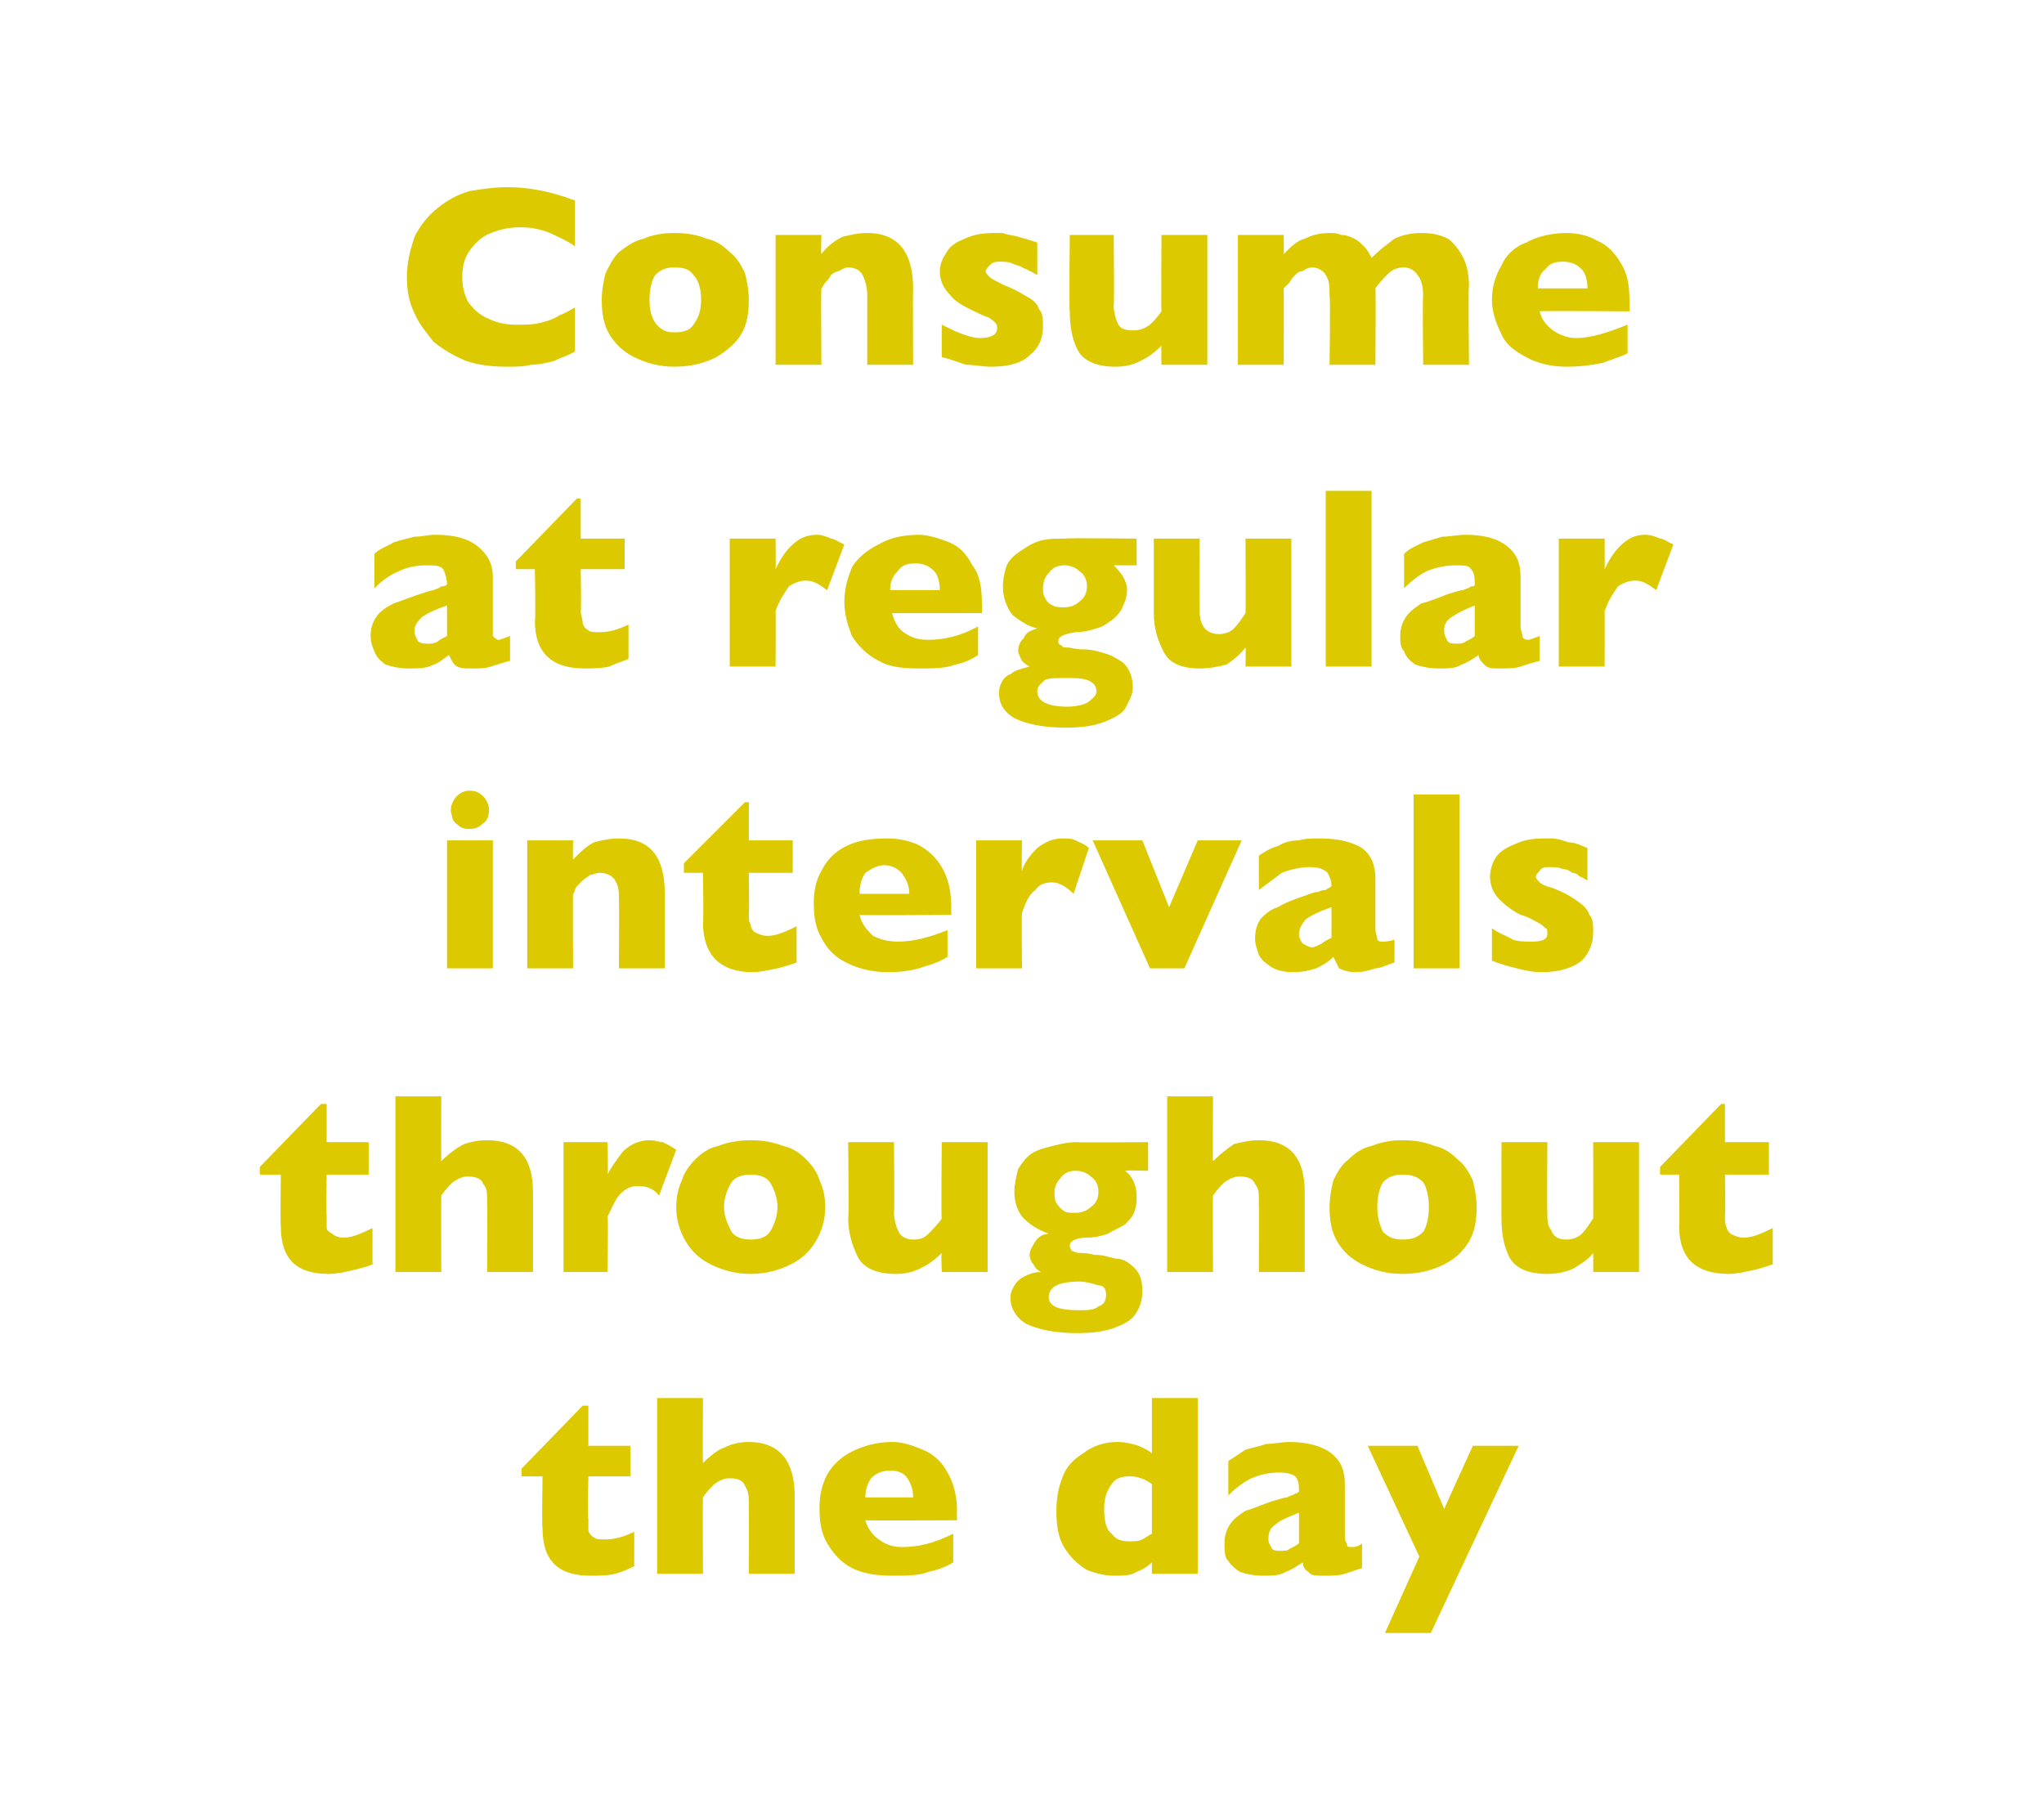 <?xml version="1.0" standalone="no"?><!DOCTYPE svg PUBLIC "-//W3C//DTD SVG 1.1//EN" "http://www.w3.org/Graphics/SVG/1.1/DTD/svg11.dtd"><svg xmlns="http://www.w3.org/2000/svg" version="1.1" width="107px" height="95.2px" viewBox="0 -1 107 95.2" style="top:-1px">  <desc>Consume at regular intervals throughout the day</desc>  <defs/>  <g id="Polygon170553">    <path d="M 33.2 81 C 33 81.1 32.6 81.3 32.2 81.4 C 31.8 81.5 31.3 81.5 30.9 81.5 C 29.2 81.5 28.4 80.7 28.4 79 C 28.36 79.01 28.4 76.3 28.4 76.3 L 27.3 76.3 L 27.3 75.9 L 30.5 72.6 L 30.8 72.6 L 30.8 74.7 L 33 74.7 L 33 76.3 L 30.8 76.3 C 30.8 76.3 30.75 78.48 30.8 78.5 C 30.8 78.7 30.8 78.9 30.8 79.1 C 30.8 79.2 30.9 79.4 31.1 79.5 C 31.2 79.6 31.4 79.6 31.7 79.6 C 32.1 79.6 32.6 79.5 33.2 79.2 C 33.2 79.2 33.2 81 33.2 81 Z M 41.6 81.4 L 39.2 81.4 C 39.2 81.4 39.21 77.91 39.2 77.9 C 39.2 77.9 39.2 77.9 39.2 77.8 C 39.2 77.8 39.2 77.8 39.2 77.7 C 39.2 77.4 39.2 77.1 39 76.8 C 38.9 76.5 38.6 76.4 38.2 76.4 C 37.9 76.4 37.7 76.5 37.4 76.7 C 37.2 76.9 37 77.1 36.8 77.4 C 36.78 77.45 36.8 81.4 36.8 81.4 L 34.4 81.4 L 34.4 72.2 L 36.8 72.2 C 36.8 72.2 36.78 75.63 36.8 75.6 C 37.2 75.2 37.6 74.9 37.9 74.8 C 38.3 74.6 38.7 74.5 39.2 74.5 C 40.8 74.5 41.6 75.5 41.6 77.3 C 41.6 77.27 41.6 81.4 41.6 81.4 Z M 50.1 78.6 C 50.1 78.6 45.33 78.62 45.3 78.6 C 45.4 79 45.7 79.4 46 79.6 C 46.4 79.9 46.8 80 47.2 80 C 48.1 80 48.9 79.8 49.9 79.3 C 49.9 79.3 49.9 80.8 49.9 80.8 C 49.6 81 49.1 81.2 48.6 81.3 C 48.1 81.5 47.5 81.5 46.7 81.5 C 45.9 81.5 45.2 81.4 44.6 81.1 C 44 80.8 43.6 80.3 43.3 79.8 C 43 79.3 42.9 78.7 42.9 78 C 42.9 77.3 43 76.8 43.3 76.2 C 43.6 75.7 44 75.3 44.6 75 C 45.2 74.7 45.9 74.5 46.7 74.5 C 47.3 74.5 47.8 74.7 48.3 74.9 C 48.8 75.1 49.3 75.5 49.6 76.1 C 49.9 76.6 50.1 77.3 50.1 78.1 C 50.08 78.14 50.1 78.6 50.1 78.6 Z M 47.8 77.4 C 47.8 77 47.7 76.7 47.5 76.4 C 47.3 76.1 47 76 46.6 76 C 46.2 76 45.9 76.1 45.6 76.4 C 45.4 76.7 45.3 77 45.3 77.4 C 45.3 77.4 47.8 77.4 47.8 77.4 Z M 62.7 81.4 L 60.3 81.4 C 60.3 81.4 60.3 80.8 60.3 80.8 C 60.1 81 59.8 81.2 59.5 81.3 C 59.2 81.5 58.8 81.5 58.3 81.5 C 57.9 81.5 57.4 81.4 56.9 81.2 C 56.4 80.9 56 80.5 55.7 80 C 55.4 79.5 55.3 78.9 55.3 78.1 C 55.3 77.5 55.4 76.9 55.6 76.4 C 55.8 75.8 56.2 75.4 56.7 75.1 C 57.2 74.7 57.8 74.5 58.5 74.5 C 58.9 74.5 59.3 74.6 59.6 74.7 C 59.8 74.8 60.1 74.9 60.3 75.1 C 60.3 75.06 60.3 72.2 60.3 72.2 L 62.7 72.2 L 62.7 81.4 Z M 60.3 79.3 C 60.3 79.3 60.3 76.7 60.3 76.7 C 60 76.5 59.8 76.4 59.7 76.4 C 59.5 76.3 59.3 76.3 59.1 76.3 C 58.7 76.3 58.4 76.4 58.2 76.7 C 57.9 77.1 57.8 77.5 57.8 78 C 57.8 78.6 57.9 79.1 58.2 79.3 C 58.4 79.6 58.7 79.7 59.1 79.7 C 59.4 79.7 59.6 79.7 59.8 79.6 C 60 79.5 60.1 79.4 60.3 79.3 Z M 71.3 81.1 C 71 81.2 70.7 81.3 70.4 81.4 C 70.1 81.5 69.7 81.5 69.3 81.5 C 68.9 81.5 68.6 81.5 68.5 81.3 C 68.3 81.2 68.2 81 68.2 80.8 C 67.9 81 67.6 81.2 67.3 81.3 C 67 81.5 66.6 81.5 66.1 81.5 C 65.6 81.5 65.2 81.4 64.9 81.3 C 64.6 81.1 64.4 80.9 64.2 80.6 C 64.1 80.4 64.1 80.1 64.1 79.8 C 64.1 79.4 64.2 79.1 64.4 78.8 C 64.6 78.5 64.9 78.3 65.2 78.1 C 65.6 78 66 77.8 66.6 77.6 C 67 77.5 67.2 77.4 67.4 77.4 C 67.5 77.3 67.7 77.3 67.8 77.2 C 67.8 77.2 67.9 77.2 68 77.1 C 68 76.8 68 76.5 67.8 76.3 C 67.7 76.2 67.4 76.1 67 76.1 C 66.4 76.1 66 76.2 65.5 76.4 C 65.1 76.6 64.7 76.9 64.3 77.3 C 64.3 77.3 64.3 75.5 64.3 75.5 C 64.6 75.3 64.9 75.1 65.2 74.9 C 65.6 74.8 66 74.7 66.3 74.6 C 66.7 74.6 67.1 74.5 67.5 74.5 C 68.4 74.5 69.2 74.7 69.7 75.1 C 70.2 75.5 70.4 76 70.4 76.7 C 70.4 76.7 70.4 79.3 70.4 79.3 C 70.4 79.5 70.4 79.7 70.5 79.8 C 70.5 80 70.6 80 70.7 80 C 70.9 80 71.1 80 71.3 79.8 C 71.3 79.8 71.3 81.1 71.3 81.1 Z M 68 79.8 C 68 79.8 68 78.2 68 78.2 C 67.5 78.4 67 78.6 66.8 78.8 C 66.5 79 66.4 79.2 66.4 79.6 C 66.4 79.8 66.5 79.9 66.6 80.1 C 66.7 80.2 66.9 80.2 67 80.2 C 67.2 80.2 67.4 80.2 67.5 80.1 C 67.7 80 67.9 79.9 68 79.8 Z M 79.5 74.7 L 74.9 84.5 L 72.5 84.5 L 74.3 80.5 L 71.6 74.7 L 74.2 74.7 L 75.6 78 L 77.1 74.7 L 79.5 74.7 Z " stroke="none" fill="#ddc900"/>  </g>  <g id="Polygon170552">    <path d="M 19.5 65.2 C 19.3 65.3 18.9 65.4 18.5 65.5 C 18.1 65.6 17.6 65.7 17.2 65.7 C 15.5 65.7 14.7 64.9 14.7 63.2 C 14.67 63.18 14.7 60.5 14.7 60.5 L 13.6 60.5 L 13.6 60.1 L 16.8 56.8 L 17.1 56.8 L 17.1 58.8 L 19.3 58.8 L 19.3 60.5 L 17.1 60.5 C 17.1 60.5 17.06 62.65 17.1 62.6 C 17.1 62.9 17.1 63.1 17.1 63.3 C 17.1 63.4 17.2 63.5 17.4 63.6 C 17.5 63.7 17.7 63.8 18 63.8 C 18.4 63.8 18.9 63.6 19.5 63.3 C 19.5 63.3 19.5 65.2 19.5 65.2 Z M 27.9 65.6 L 25.5 65.6 C 25.5 65.6 25.52 62.08 25.5 62.1 C 25.5 62.1 25.5 62 25.5 62 C 25.5 62 25.5 61.9 25.5 61.8 C 25.5 61.5 25.5 61.2 25.3 61 C 25.2 60.7 24.9 60.6 24.5 60.6 C 24.2 60.6 24 60.7 23.7 60.9 C 23.5 61.1 23.3 61.3 23.1 61.6 C 23.09 61.61 23.1 65.6 23.1 65.6 L 20.7 65.6 L 20.7 56.4 L 23.1 56.4 C 23.1 56.4 23.09 59.8 23.1 59.8 C 23.5 59.4 23.9 59.1 24.3 58.9 C 24.6 58.8 25 58.7 25.5 58.7 C 27.1 58.7 27.9 59.6 27.9 61.4 C 27.91 61.43 27.9 65.6 27.9 65.6 Z M 35.4 59.2 C 35.4 59.2 34.5 61.6 34.5 61.6 C 34.2 61.2 33.8 61.1 33.4 61.1 C 33.1 61.1 32.8 61.2 32.6 61.4 C 32.3 61.6 32.1 62.1 31.8 62.7 C 31.85 62.67 31.8 65.6 31.8 65.6 L 29.5 65.6 L 29.5 58.8 L 31.8 58.8 C 31.8 58.8 31.85 60.46 31.8 60.5 C 32 60.1 32.3 59.7 32.6 59.3 C 33 58.9 33.5 58.7 34 58.7 C 34.3 58.7 34.5 58.8 34.7 58.8 C 34.9 58.9 35.1 59 35.4 59.2 Z M 43.2 62.2 C 43.2 62.9 43 63.5 42.7 64 C 42.4 64.5 42 64.9 41.4 65.2 C 40.8 65.5 40.1 65.7 39.3 65.7 C 38.5 65.7 37.8 65.5 37.2 65.2 C 36.6 64.9 36.2 64.5 35.9 64 C 35.6 63.5 35.4 62.9 35.4 62.2 C 35.4 61.7 35.5 61.2 35.7 60.8 C 35.8 60.4 36.1 60 36.4 59.7 C 36.7 59.4 37.1 59.1 37.6 59 C 38.1 58.8 38.7 58.7 39.3 58.7 C 39.9 58.7 40.5 58.8 41 59 C 41.5 59.1 41.9 59.4 42.2 59.7 C 42.5 60 42.8 60.4 42.9 60.8 C 43.1 61.2 43.2 61.7 43.2 62.2 Z M 40.7 62.2 C 40.7 61.7 40.5 61.2 40.3 60.9 C 40.1 60.6 39.7 60.5 39.3 60.5 C 38.9 60.5 38.5 60.6 38.3 60.9 C 38.1 61.2 37.9 61.7 37.9 62.2 C 37.9 62.7 38.1 63.1 38.3 63.5 C 38.5 63.8 38.9 63.9 39.3 63.9 C 39.7 63.9 40.1 63.8 40.3 63.5 C 40.5 63.2 40.7 62.7 40.7 62.2 Z M 51.7 65.6 L 49.3 65.6 C 49.3 65.6 49.26 64.62 49.3 64.6 C 48.9 65 48.6 65.2 48.2 65.4 C 47.8 65.6 47.4 65.7 46.9 65.7 C 45.9 65.7 45.2 65.4 44.9 64.8 C 44.6 64.2 44.4 63.5 44.4 62.8 C 44.45 62.79 44.4 58.8 44.4 58.8 L 46.8 58.8 C 46.8 58.8 46.83 62.48 46.8 62.5 C 46.8 62.8 46.9 63.2 47 63.4 C 47.1 63.7 47.4 63.9 47.8 63.9 C 48.2 63.9 48.4 63.8 48.6 63.6 C 48.8 63.4 49.1 63.1 49.3 62.8 C 49.26 62.79 49.3 58.8 49.3 58.8 L 51.7 58.8 L 51.7 65.6 Z M 60.1 60.3 C 60.1 60.3 58.92 60.27 58.9 60.3 C 59.3 60.6 59.5 61.1 59.5 61.6 C 59.5 61.9 59.5 62.1 59.4 62.4 C 59.3 62.7 59.1 62.9 58.9 63.1 C 58.6 63.3 58.3 63.4 58 63.6 C 57.7 63.7 57.3 63.8 56.9 63.8 C 56.3 63.8 56 64 56 64.2 C 56 64.4 56.1 64.4 56.1 64.5 C 56.2 64.5 56.3 64.6 56.5 64.6 C 56.6 64.6 56.9 64.6 57.3 64.7 C 57.7 64.7 58 64.8 58.4 64.9 C 58.8 64.9 59.1 65.1 59.4 65.4 C 59.7 65.7 59.8 66.1 59.8 66.6 C 59.8 67 59.7 67.4 59.5 67.7 C 59.3 68.1 58.9 68.3 58.4 68.5 C 57.9 68.7 57.2 68.8 56.4 68.8 C 55.2 68.8 54.3 68.6 53.7 68.3 C 53.2 68 52.9 67.5 52.9 67 C 52.9 66.8 52.9 66.7 53 66.5 C 53.1 66.3 53.2 66.1 53.5 65.9 C 53.7 65.8 54 65.6 54.5 65.6 C 54.3 65.5 54.2 65.4 54.1 65.2 C 54 65.1 53.9 64.9 53.9 64.7 C 53.9 64.5 54 64.3 54.2 64 C 54.3 63.8 54.6 63.6 54.9 63.6 C 54.4 63.4 54 63.2 53.6 62.8 C 53.3 62.5 53.1 62 53.1 61.4 C 53.1 61 53.2 60.6 53.3 60.2 C 53.5 59.9 53.7 59.6 54 59.4 C 54.3 59.2 54.7 59.1 55.1 59 C 55.5 58.9 55.9 58.8 56.4 58.8 C 56.4 58.83 60.1 58.8 60.1 58.8 L 60.1 60.3 Z M 57.5 61.4 C 57.5 61.1 57.4 60.8 57.1 60.6 C 56.9 60.4 56.6 60.3 56.3 60.3 C 56 60.3 55.7 60.4 55.5 60.7 C 55.3 60.9 55.2 61.2 55.2 61.4 C 55.2 61.6 55.2 61.8 55.3 62 C 55.4 62.1 55.5 62.3 55.7 62.4 C 55.8 62.5 56 62.5 56.3 62.5 C 56.6 62.5 56.9 62.4 57.1 62.2 C 57.4 62 57.5 61.7 57.5 61.4 Z M 57.9 66.8 C 57.9 66.5 57.8 66.3 57.5 66.3 C 57.2 66.2 56.8 66.1 56.5 66.1 C 55.9 66.1 55.5 66.2 55.3 66.3 C 55.1 66.4 54.9 66.6 54.9 66.9 C 54.9 67.4 55.4 67.6 56.5 67.6 C 56.9 67.6 57.3 67.6 57.5 67.4 C 57.8 67.3 57.9 67.1 57.9 66.8 Z M 68.3 65.6 L 65.9 65.6 C 65.9 65.6 65.91 62.08 65.9 62.1 C 65.9 62.1 65.9 62 65.9 62 C 65.9 62 65.9 61.9 65.9 61.8 C 65.9 61.5 65.9 61.2 65.7 61 C 65.6 60.7 65.3 60.6 64.9 60.6 C 64.6 60.6 64.4 60.7 64.1 60.9 C 63.9 61.1 63.7 61.3 63.5 61.6 C 63.48 61.61 63.5 65.6 63.5 65.6 L 61.1 65.6 L 61.1 56.4 L 63.5 56.4 C 63.5 56.4 63.48 59.8 63.5 59.8 C 63.9 59.4 64.3 59.1 64.6 58.9 C 65 58.8 65.4 58.7 65.9 58.7 C 67.5 58.7 68.3 59.6 68.3 61.4 C 68.3 61.43 68.3 65.6 68.3 65.6 Z M 77.3 62.2 C 77.3 62.9 77.2 63.5 76.9 64 C 76.6 64.5 76.2 64.9 75.6 65.2 C 75 65.5 74.3 65.7 73.4 65.7 C 72.6 65.7 71.9 65.5 71.3 65.2 C 70.7 64.9 70.3 64.5 70 64 C 69.7 63.5 69.6 62.9 69.6 62.2 C 69.6 61.7 69.7 61.2 69.8 60.8 C 70 60.4 70.2 60 70.6 59.7 C 70.9 59.4 71.3 59.1 71.8 59 C 72.3 58.8 72.8 58.7 73.4 58.7 C 74.1 58.7 74.6 58.8 75.1 59 C 75.6 59.1 76 59.4 76.3 59.7 C 76.7 60 76.9 60.4 77.1 60.8 C 77.2 61.2 77.3 61.7 77.3 62.2 Z M 74.8 62.2 C 74.8 61.7 74.7 61.2 74.5 60.9 C 74.2 60.6 73.9 60.5 73.4 60.5 C 73 60.5 72.7 60.6 72.4 60.9 C 72.2 61.2 72.1 61.7 72.1 62.2 C 72.1 62.7 72.2 63.1 72.4 63.5 C 72.7 63.8 73 63.9 73.4 63.9 C 73.9 63.9 74.2 63.8 74.5 63.5 C 74.7 63.2 74.8 62.7 74.8 62.2 Z M 85.8 65.6 L 83.4 65.6 C 83.4 65.6 83.41 64.62 83.4 64.6 C 83.1 65 82.7 65.2 82.4 65.4 C 82 65.6 81.5 65.7 81 65.7 C 80 65.7 79.3 65.4 79 64.8 C 78.7 64.2 78.6 63.5 78.6 62.8 C 78.59 62.79 78.6 58.8 78.6 58.8 L 81 58.8 C 81 58.8 80.98 62.48 81 62.5 C 81 62.8 81 63.2 81.2 63.4 C 81.3 63.7 81.5 63.9 82 63.9 C 82.3 63.9 82.6 63.8 82.8 63.6 C 83 63.4 83.2 63.1 83.4 62.8 C 83.41 62.79 83.4 58.8 83.4 58.8 L 85.8 58.8 L 85.8 65.6 Z M 92.8 65.2 C 92.5 65.3 92.2 65.4 91.8 65.5 C 91.3 65.6 90.9 65.7 90.5 65.7 C 88.8 65.7 87.9 64.9 87.9 63.2 C 87.93 63.18 87.9 60.5 87.9 60.5 L 86.9 60.5 L 86.9 60.1 L 90.1 56.8 L 90.3 56.8 L 90.3 58.8 L 92.6 58.8 L 92.6 60.5 L 90.3 60.5 C 90.3 60.5 90.33 62.65 90.3 62.6 C 90.3 62.9 90.3 63.1 90.4 63.3 C 90.4 63.4 90.5 63.5 90.6 63.6 C 90.8 63.7 91 63.8 91.3 63.8 C 91.7 63.8 92.2 63.6 92.8 63.3 C 92.8 63.3 92.8 65.2 92.8 65.2 Z " stroke="none" fill="#ddc900"/>  </g>  <g id="Polygon170551">    <path d="M 25.6 41.4 C 25.6 41.7 25.5 42 25.3 42.1 C 25.1 42.3 24.9 42.4 24.6 42.4 C 24.4 42.4 24.3 42.4 24.1 42.3 C 24 42.2 23.8 42.1 23.7 41.9 C 23.7 41.8 23.6 41.6 23.6 41.4 C 23.6 41.2 23.7 40.9 23.9 40.7 C 24.1 40.5 24.3 40.4 24.6 40.4 C 24.9 40.4 25.1 40.5 25.3 40.7 C 25.5 40.9 25.6 41.2 25.6 41.4 Z M 25.8 49.7 L 23.4 49.7 L 23.4 43 L 25.8 43 L 25.8 49.7 Z M 34.8 49.7 L 32.4 49.7 C 32.4 49.7 32.42 46.1 32.4 46.1 C 32.4 45.7 32.4 45.4 32.2 45.1 C 32.1 44.9 31.8 44.7 31.4 44.7 C 31.2 44.7 31.1 44.8 30.9 44.8 C 30.8 44.9 30.6 45 30.5 45.1 C 30.4 45.2 30.3 45.3 30.2 45.4 C 30.1 45.5 30.1 45.7 30 45.8 C 29.98 45.78 30 49.7 30 49.7 L 27.6 49.7 L 27.6 43 L 30 43 C 30 43 29.98 43.96 30 44 C 30.4 43.6 30.7 43.3 31.1 43.1 C 31.5 43 31.9 42.9 32.4 42.9 C 34 42.9 34.8 43.8 34.8 45.8 C 34.8 45.78 34.8 49.7 34.8 49.7 Z M 41.7 49.4 C 41.4 49.5 41.1 49.6 40.7 49.7 C 40.2 49.8 39.8 49.9 39.4 49.9 C 37.7 49.9 36.8 49 36.8 47.3 C 36.84 47.34 36.8 44.7 36.8 44.7 L 35.8 44.7 L 35.8 44.2 L 39 41 L 39.2 41 L 39.2 43 L 41.5 43 L 41.5 44.7 L 39.2 44.7 C 39.2 44.7 39.23 46.81 39.2 46.8 C 39.2 47.1 39.2 47.3 39.3 47.4 C 39.3 47.6 39.4 47.7 39.5 47.8 C 39.7 47.9 39.9 48 40.2 48 C 40.6 48 41.1 47.8 41.7 47.5 C 41.7 47.5 41.7 49.4 41.7 49.4 Z M 49.8 46.9 C 49.8 46.9 45.04 46.94 45 46.9 C 45.1 47.4 45.4 47.7 45.7 48 C 46.1 48.2 46.5 48.3 47 48.3 C 47.8 48.3 48.6 48.1 49.6 47.7 C 49.6 47.7 49.6 49.1 49.6 49.1 C 49.3 49.3 48.8 49.5 48.4 49.6 C 47.9 49.8 47.2 49.9 46.5 49.9 C 45.6 49.9 44.9 49.7 44.3 49.4 C 43.7 49.1 43.3 48.7 43 48.1 C 42.7 47.6 42.6 47 42.6 46.3 C 42.6 45.7 42.7 45.1 43 44.6 C 43.3 44 43.7 43.6 44.3 43.3 C 44.9 43 45.6 42.9 46.5 42.9 C 47 42.9 47.5 43 48 43.2 C 48.6 43.5 49 43.9 49.3 44.4 C 49.6 44.9 49.8 45.6 49.8 46.5 C 49.79 46.47 49.8 46.9 49.8 46.9 Z M 47.6 45.8 C 47.6 45.3 47.4 45 47.2 44.7 C 47 44.5 46.7 44.3 46.3 44.3 C 45.9 44.3 45.6 44.5 45.3 44.7 C 45.1 45 45 45.3 45 45.8 C 45 45.8 47.6 45.8 47.6 45.8 Z M 57 43.4 C 57 43.4 56.2 45.8 56.2 45.8 C 55.8 45.4 55.4 45.2 55.1 45.2 C 54.7 45.2 54.4 45.3 54.2 45.6 C 53.9 45.8 53.7 46.2 53.5 46.8 C 53.47 46.84 53.5 49.7 53.5 49.7 L 51.1 49.7 L 51.1 43 L 53.5 43 C 53.5 43 53.47 44.62 53.5 44.6 C 53.6 44.2 53.9 43.8 54.3 43.4 C 54.7 43.1 55.1 42.9 55.6 42.9 C 55.9 42.9 56.1 42.9 56.3 43 C 56.5 43.1 56.8 43.2 57 43.4 Z M 65 43 L 62 49.7 L 60.2 49.7 L 57.2 43 L 59.8 43 L 61.2 46.5 L 62.7 43 L 65 43 Z M 73 49.4 C 72.6 49.5 72.3 49.7 72 49.7 C 71.7 49.8 71.4 49.9 70.9 49.9 C 70.6 49.9 70.3 49.8 70.1 49.7 C 70 49.5 69.9 49.3 69.8 49.1 C 69.5 49.4 69.3 49.5 68.9 49.7 C 68.6 49.8 68.2 49.9 67.7 49.9 C 67.2 49.9 66.8 49.8 66.5 49.6 C 66.2 49.4 66 49.2 65.9 49 C 65.8 48.7 65.7 48.4 65.7 48.2 C 65.7 47.7 65.8 47.4 66 47.1 C 66.2 46.9 66.5 46.6 66.9 46.5 C 67.2 46.3 67.7 46.1 68.3 45.9 C 68.6 45.8 68.8 45.7 69 45.7 C 69.2 45.6 69.3 45.6 69.4 45.6 C 69.5 45.5 69.6 45.5 69.7 45.4 C 69.7 45.1 69.6 44.9 69.5 44.7 C 69.3 44.5 69 44.4 68.6 44.4 C 68.1 44.4 67.6 44.5 67.1 44.7 C 66.7 45 66.3 45.3 65.9 45.6 C 65.9 45.6 65.9 43.8 65.9 43.8 C 66.2 43.6 66.5 43.4 66.9 43.3 C 67.2 43.1 67.6 43 68 43 C 68.3 42.9 68.7 42.9 69.1 42.9 C 70.1 42.9 70.8 43.1 71.3 43.4 C 71.8 43.8 72 44.3 72 45 C 72 45 72 47.6 72 47.6 C 72 47.9 72.1 48 72.1 48.2 C 72.2 48.3 72.2 48.3 72.4 48.3 C 72.5 48.3 72.7 48.3 73 48.2 C 73 48.2 73 49.4 73 49.4 Z M 69.7 48.1 C 69.7 48.1 69.7 46.5 69.7 46.5 C 69.1 46.7 68.7 46.9 68.4 47.1 C 68.2 47.3 68 47.6 68 47.9 C 68 48.1 68.1 48.3 68.2 48.4 C 68.4 48.5 68.5 48.6 68.7 48.6 C 68.8 48.6 69 48.5 69.2 48.4 C 69.3 48.3 69.5 48.2 69.7 48.1 Z M 76.4 49.7 L 74 49.7 L 74 40.6 L 76.4 40.6 L 76.4 49.7 Z M 83.4 47.8 C 83.4 48.4 83.2 48.9 82.8 49.3 C 82.3 49.7 81.6 49.9 80.7 49.9 C 80.2 49.9 79.8 49.8 79.4 49.7 C 79 49.6 78.6 49.5 78.1 49.3 C 78.1 49.3 78.1 47.6 78.1 47.6 C 78.5 47.9 78.9 48 79.2 48.2 C 79.5 48.3 79.8 48.3 80.2 48.3 C 80.7 48.3 81 48.2 81 47.9 C 81 47.7 81 47.6 80.9 47.6 C 80.8 47.5 80.7 47.4 80.5 47.3 C 80.3 47.2 80 47 79.6 46.9 C 79.2 46.7 78.8 46.4 78.5 46.1 C 78.2 45.8 78 45.4 78 44.9 C 78 44.6 78.1 44.2 78.3 43.9 C 78.5 43.6 78.8 43.4 79.3 43.2 C 79.7 43 80.2 42.9 80.8 42.9 C 80.9 42.9 81.1 42.9 81.3 42.9 C 81.5 42.9 81.8 43 82.1 43.1 C 82.5 43.1 82.8 43.3 83.1 43.4 C 83.1 43.4 83.1 45.1 83.1 45.1 C 82.9 45 82.8 44.9 82.7 44.9 C 82.6 44.8 82.5 44.7 82.3 44.7 C 82.2 44.6 82 44.5 81.8 44.5 C 81.6 44.4 81.4 44.4 81.1 44.4 C 80.9 44.4 80.7 44.4 80.6 44.6 C 80.5 44.7 80.4 44.8 80.4 44.9 C 80.4 45 80.5 45.1 80.6 45.2 C 80.7 45.3 80.9 45.4 81.3 45.5 C 81.8 45.7 82.2 45.9 82.6 46.2 C 82.9 46.4 83.1 46.6 83.2 46.9 C 83.4 47.1 83.4 47.4 83.4 47.8 Z " stroke="none" fill="#ddc900"/>  </g>  <g id="Polygon170550">    <path d="M 26.7 33.6 C 26.3 33.7 26 33.8 25.7 33.9 C 25.4 34 25.1 34 24.7 34 C 24.3 34 24 34 23.8 33.8 C 23.7 33.7 23.6 33.5 23.5 33.3 C 23.2 33.5 23 33.7 22.7 33.8 C 22.3 34 21.9 34 21.4 34 C 20.9 34 20.5 33.9 20.2 33.8 C 19.9 33.6 19.7 33.4 19.6 33.1 C 19.5 32.9 19.4 32.6 19.4 32.3 C 19.4 31.9 19.5 31.6 19.7 31.3 C 19.9 31 20.2 30.8 20.6 30.6 C 20.9 30.5 21.4 30.3 22 30.1 C 22.3 30 22.6 29.9 22.7 29.9 C 22.9 29.8 23 29.8 23.1 29.7 C 23.2 29.7 23.3 29.7 23.4 29.6 C 23.4 29.3 23.3 29 23.2 28.8 C 23 28.6 22.8 28.6 22.3 28.6 C 21.8 28.6 21.3 28.7 20.9 28.9 C 20.4 29.1 20 29.4 19.6 29.8 C 19.6 29.8 19.6 28 19.6 28 C 19.9 27.7 20.3 27.6 20.6 27.4 C 20.9 27.3 21.3 27.2 21.7 27.1 C 22.1 27.1 22.4 27 22.8 27 C 23.8 27 24.5 27.2 25 27.6 C 25.5 28 25.8 28.5 25.8 29.2 C 25.8 29.2 25.8 31.8 25.8 31.8 C 25.8 32 25.8 32.2 25.8 32.3 C 25.9 32.4 26 32.5 26.1 32.5 C 26.2 32.5 26.4 32.4 26.7 32.3 C 26.7 32.3 26.7 33.6 26.7 33.6 Z M 23.4 32.3 C 23.4 32.3 23.4 30.7 23.4 30.7 C 22.8 30.9 22.4 31.1 22.1 31.3 C 21.9 31.5 21.7 31.7 21.7 32 C 21.7 32.3 21.8 32.4 21.9 32.6 C 22.1 32.7 22.2 32.7 22.4 32.7 C 22.6 32.7 22.7 32.7 22.9 32.6 C 23 32.5 23.2 32.4 23.4 32.3 Z M 32.9 33.5 C 32.7 33.6 32.3 33.7 31.9 33.9 C 31.4 34 31 34 30.6 34 C 28.9 34 28 33.2 28 31.5 C 28.05 31.51 28 28.8 28 28.8 L 27 28.8 L 27 28.4 L 30.2 25.1 L 30.4 25.1 L 30.4 27.2 L 32.7 27.2 L 32.7 28.8 L 30.4 28.8 C 30.4 28.8 30.44 30.98 30.4 31 C 30.4 31.2 30.5 31.4 30.5 31.6 C 30.5 31.7 30.6 31.9 30.8 32 C 30.9 32.1 31.1 32.1 31.4 32.1 C 31.8 32.1 32.3 32 32.9 31.7 C 32.9 31.7 32.9 33.5 32.9 33.5 Z M 44.2 27.5 C 44.2 27.5 43.3 29.9 43.3 29.9 C 42.9 29.6 42.6 29.4 42.2 29.4 C 41.9 29.4 41.6 29.5 41.3 29.7 C 41.1 30 40.8 30.4 40.6 31 C 40.62 31 40.6 33.9 40.6 33.9 L 38.2 33.9 L 38.2 27.2 L 40.6 27.2 C 40.6 27.2 40.62 28.79 40.6 28.8 C 40.8 28.4 41 28 41.4 27.6 C 41.8 27.2 42.2 27 42.8 27 C 43 27 43.3 27.1 43.5 27.2 C 43.7 27.2 43.9 27.4 44.2 27.5 Z M 51.4 31.1 C 51.4 31.1 46.66 31.11 46.7 31.1 C 46.8 31.5 47 31.9 47.3 32.1 C 47.7 32.4 48.1 32.5 48.6 32.5 C 49.4 32.5 50.3 32.3 51.2 31.8 C 51.2 31.8 51.2 33.3 51.2 33.3 C 50.9 33.5 50.5 33.7 50 33.8 C 49.5 34 48.8 34 48.1 34 C 47.2 34 46.5 33.9 46 33.6 C 45.4 33.3 44.9 32.8 44.6 32.3 C 44.4 31.8 44.2 31.2 44.2 30.5 C 44.2 29.8 44.4 29.2 44.6 28.7 C 44.9 28.2 45.4 27.8 46 27.5 C 46.5 27.2 47.2 27 48.1 27 C 48.6 27 49.2 27.2 49.7 27.4 C 50.2 27.6 50.6 28 50.9 28.6 C 51.3 29.1 51.4 29.8 51.4 30.6 C 51.42 30.63 51.4 31.1 51.4 31.1 Z M 49.2 29.9 C 49.2 29.5 49.1 29.1 48.9 28.9 C 48.6 28.6 48.3 28.5 47.9 28.5 C 47.5 28.5 47.2 28.6 47 28.9 C 46.7 29.2 46.6 29.5 46.6 29.9 C 46.6 29.9 49.2 29.9 49.2 29.9 Z M 59.5 28.6 C 59.5 28.6 58.33 28.6 58.3 28.6 C 58.7 29 59 29.4 59 29.9 C 59 30.2 58.9 30.5 58.8 30.7 C 58.7 31 58.5 31.2 58.3 31.4 C 58 31.6 57.8 31.8 57.4 31.9 C 57.1 32 56.7 32.1 56.3 32.1 C 55.7 32.2 55.4 32.3 55.4 32.6 C 55.4 32.7 55.5 32.8 55.6 32.8 C 55.6 32.9 55.7 32.9 55.9 32.9 C 56 32.9 56.3 33 56.7 33 C 57.1 33 57.5 33.1 57.8 33.2 C 58.2 33.3 58.5 33.5 58.8 33.7 C 59.1 34 59.3 34.4 59.3 35 C 59.3 35.4 59.1 35.7 58.9 36.1 C 58.7 36.4 58.3 36.6 57.8 36.8 C 57.3 37 56.6 37.1 55.8 37.1 C 54.6 37.1 53.7 36.9 53.1 36.6 C 52.6 36.3 52.3 35.9 52.3 35.3 C 52.3 35.2 52.3 35 52.4 34.8 C 52.5 34.6 52.6 34.4 52.9 34.3 C 53.1 34.1 53.5 34 53.9 33.9 C 53.7 33.8 53.6 33.7 53.5 33.6 C 53.4 33.4 53.3 33.2 53.3 33.1 C 53.3 32.8 53.4 32.6 53.6 32.4 C 53.7 32.1 54 32 54.3 31.9 C 53.8 31.8 53.4 31.5 53 31.2 C 52.7 30.8 52.5 30.3 52.5 29.7 C 52.5 29.3 52.6 28.9 52.7 28.6 C 52.9 28.2 53.2 28 53.5 27.8 C 53.8 27.6 54.1 27.4 54.5 27.3 C 54.9 27.2 55.3 27.2 55.8 27.2 C 55.81 27.16 59.5 27.2 59.5 27.2 L 59.5 28.6 Z M 56.9 29.7 C 56.9 29.4 56.8 29.1 56.5 28.9 C 56.3 28.7 56 28.6 55.7 28.6 C 55.4 28.6 55.1 28.7 54.9 29 C 54.7 29.2 54.6 29.5 54.6 29.8 C 54.6 30 54.6 30.1 54.7 30.3 C 54.8 30.5 54.9 30.6 55.1 30.7 C 55.3 30.8 55.5 30.8 55.7 30.8 C 56 30.8 56.3 30.7 56.5 30.5 C 56.8 30.3 56.9 30 56.9 29.7 Z M 57.4 35.2 C 57.4 34.9 57.2 34.7 56.9 34.6 C 56.6 34.5 56.2 34.5 55.9 34.5 C 55.3 34.5 54.9 34.5 54.7 34.6 C 54.5 34.8 54.3 34.9 54.3 35.2 C 54.3 35.7 54.8 36 55.9 36 C 56.3 36 56.7 35.9 56.9 35.8 C 57.2 35.6 57.4 35.4 57.4 35.2 Z M 67.6 33.9 L 65.2 33.9 C 65.2 33.9 65.22 32.94 65.2 32.9 C 64.9 33.3 64.5 33.6 64.2 33.8 C 63.8 33.9 63.3 34 62.8 34 C 61.8 34 61.2 33.7 60.9 33.1 C 60.6 32.5 60.4 31.9 60.4 31.1 C 60.4 31.12 60.4 27.2 60.4 27.2 L 62.8 27.2 C 62.8 27.2 62.79 30.8 62.8 30.8 C 62.8 31.2 62.8 31.5 63 31.8 C 63.1 32 63.4 32.2 63.8 32.2 C 64.1 32.2 64.4 32.1 64.6 31.9 C 64.8 31.7 65 31.4 65.2 31.1 C 65.22 31.12 65.2 27.2 65.2 27.2 L 67.6 27.2 L 67.6 33.9 Z M 71.8 33.9 L 69.4 33.9 L 69.4 24.7 L 71.8 24.7 L 71.8 33.9 Z M 80.6 33.6 C 80.2 33.7 79.9 33.8 79.6 33.9 C 79.3 34 78.9 34 78.5 34 C 78.1 34 77.9 34 77.7 33.8 C 77.6 33.7 77.4 33.5 77.4 33.3 C 77.1 33.5 76.8 33.7 76.5 33.8 C 76.2 34 75.8 34 75.3 34 C 74.8 34 74.4 33.9 74.1 33.8 C 73.8 33.6 73.6 33.4 73.5 33.1 C 73.3 32.9 73.3 32.6 73.3 32.3 C 73.3 31.9 73.4 31.6 73.6 31.3 C 73.8 31 74.1 30.8 74.4 30.6 C 74.8 30.5 75.3 30.3 75.8 30.1 C 76.2 30 76.4 29.9 76.6 29.9 C 76.8 29.8 76.9 29.8 77 29.7 C 77.1 29.7 77.2 29.7 77.2 29.6 C 77.2 29.3 77.2 29 77 28.8 C 76.9 28.6 76.6 28.6 76.2 28.6 C 75.7 28.6 75.2 28.7 74.7 28.9 C 74.3 29.1 73.9 29.4 73.5 29.8 C 73.5 29.8 73.5 28 73.5 28 C 73.8 27.7 74.1 27.6 74.5 27.4 C 74.8 27.3 75.2 27.2 75.5 27.1 C 75.9 27.1 76.3 27 76.7 27 C 77.7 27 78.4 27.2 78.9 27.6 C 79.4 28 79.6 28.5 79.6 29.2 C 79.6 29.2 79.6 31.8 79.6 31.8 C 79.6 32 79.7 32.2 79.7 32.3 C 79.7 32.4 79.8 32.5 80 32.5 C 80.1 32.5 80.3 32.4 80.6 32.3 C 80.6 32.3 80.6 33.6 80.6 33.6 Z M 77.2 32.3 C 77.2 32.3 77.2 30.7 77.2 30.7 C 76.7 30.9 76.3 31.1 76 31.3 C 75.7 31.5 75.6 31.7 75.6 32 C 75.6 32.3 75.7 32.4 75.8 32.6 C 75.9 32.7 76.1 32.7 76.3 32.7 C 76.4 32.7 76.6 32.7 76.7 32.6 C 76.9 32.5 77.1 32.4 77.2 32.3 Z M 87.6 27.5 C 87.6 27.5 86.7 29.9 86.7 29.9 C 86.3 29.6 86 29.4 85.6 29.4 C 85.3 29.4 85 29.5 84.7 29.7 C 84.5 30 84.2 30.4 84 31 C 84.01 31 84 33.9 84 33.9 L 81.6 33.9 L 81.6 27.2 L 84 27.2 C 84 27.2 84.01 28.79 84 28.8 C 84.2 28.4 84.4 28 84.8 27.6 C 85.2 27.2 85.6 27 86.1 27 C 86.4 27 86.7 27.1 86.9 27.2 C 87.1 27.2 87.3 27.4 87.6 27.5 Z " stroke="none" fill="#ddc900"/>  </g>  <g id="Polygon170549">    <path d="M 30.1 17.4 C 29.8 17.6 29.4 17.7 29 17.9 C 28.6 18 28.2 18.1 27.8 18.1 C 27.4 18.2 27 18.2 26.5 18.2 C 25.7 18.2 25 18.1 24.4 17.9 C 23.7 17.6 23.2 17.3 22.7 16.9 C 22.3 16.4 21.9 15.9 21.7 15.4 C 21.4 14.8 21.3 14.2 21.3 13.5 C 21.3 12.7 21.5 12 21.7 11.4 C 22 10.8 22.4 10.3 22.9 9.9 C 23.4 9.5 23.9 9.2 24.6 9 C 25.2 8.9 25.9 8.8 26.6 8.8 C 27.6 8.8 28.8 9 30.1 9.5 C 30.1 9.5 30.1 11.9 30.1 11.9 C 29.7 11.6 29.2 11.4 28.8 11.2 C 28.3 11 27.8 10.9 27.2 10.9 C 26.7 10.9 26.2 11 25.7 11.2 C 25.2 11.4 24.9 11.7 24.6 12.1 C 24.3 12.5 24.2 13 24.2 13.5 C 24.2 14 24.3 14.4 24.5 14.8 C 24.8 15.2 25.1 15.5 25.6 15.7 C 26 15.9 26.5 16 27 16 C 27.5 16 27.9 16 28.3 15.9 C 28.7 15.8 29 15.7 29.3 15.5 C 29.6 15.4 29.9 15.2 30.1 15.1 C 30.1 15.1 30.1 17.4 30.1 17.4 Z M 39.2 14.7 C 39.2 15.4 39.1 16 38.8 16.5 C 38.5 17 38 17.4 37.5 17.7 C 36.9 18 36.2 18.2 35.3 18.2 C 34.5 18.2 33.8 18 33.2 17.7 C 32.6 17.4 32.2 17 31.9 16.5 C 31.6 16 31.5 15.4 31.5 14.7 C 31.5 14.2 31.6 13.7 31.7 13.3 C 31.9 12.9 32.1 12.5 32.4 12.2 C 32.8 11.9 33.2 11.6 33.7 11.5 C 34.1 11.3 34.7 11.2 35.3 11.2 C 36 11.2 36.5 11.3 37 11.5 C 37.5 11.6 37.9 11.9 38.2 12.2 C 38.6 12.5 38.8 12.9 39 13.3 C 39.1 13.7 39.2 14.2 39.2 14.7 Z M 36.7 14.7 C 36.7 14.2 36.6 13.7 36.3 13.4 C 36.1 13.1 35.8 13 35.3 13 C 34.9 13 34.6 13.1 34.3 13.4 C 34.1 13.7 34 14.2 34 14.7 C 34 15.2 34.1 15.6 34.3 15.9 C 34.6 16.3 34.9 16.4 35.3 16.4 C 35.8 16.4 36.1 16.3 36.3 16 C 36.6 15.6 36.7 15.2 36.7 14.7 Z M 47.8 18.1 L 45.4 18.1 C 45.4 18.1 45.4 14.43 45.4 14.4 C 45.4 14.1 45.3 13.7 45.2 13.5 C 45.1 13.2 44.8 13 44.4 13 C 44.2 13 44.1 13.1 43.9 13.2 C 43.8 13.2 43.6 13.3 43.5 13.4 C 43.4 13.6 43.3 13.7 43.2 13.8 C 43.1 13.9 43.1 14 43 14.1 C 42.97 14.11 43 18.1 43 18.1 L 40.6 18.1 L 40.6 11.3 L 43 11.3 C 43 11.3 42.97 12.29 43 12.3 C 43.3 11.9 43.7 11.6 44.1 11.4 C 44.5 11.3 44.9 11.2 45.4 11.2 C 47 11.2 47.8 12.2 47.8 14.1 C 47.78 14.11 47.8 18.1 47.8 18.1 Z M 54.6 16.1 C 54.6 16.7 54.4 17.2 53.9 17.6 C 53.5 18 52.8 18.2 51.9 18.2 C 51.4 18.2 51 18.1 50.6 18.1 C 50.2 18 49.8 17.8 49.3 17.7 C 49.3 17.7 49.3 16 49.3 16 C 49.7 16.2 50.1 16.4 50.4 16.5 C 50.7 16.6 51 16.7 51.3 16.7 C 51.9 16.7 52.2 16.5 52.2 16.2 C 52.2 16.1 52.2 16 52.1 15.9 C 52 15.8 51.9 15.7 51.7 15.6 C 51.4 15.5 51.2 15.4 50.8 15.2 C 50.4 15 50 14.8 49.7 14.4 C 49.4 14.1 49.2 13.7 49.2 13.2 C 49.2 12.9 49.3 12.6 49.5 12.3 C 49.7 11.9 50 11.7 50.5 11.5 C 50.9 11.3 51.4 11.2 52 11.2 C 52.1 11.2 52.3 11.2 52.5 11.2 C 52.7 11.3 53 11.3 53.3 11.4 C 53.7 11.5 54 11.6 54.3 11.7 C 54.3 11.7 54.3 13.4 54.3 13.4 C 54.1 13.3 54 13.2 53.9 13.2 C 53.8 13.1 53.7 13.1 53.5 13 C 53.4 12.9 53.2 12.9 53 12.8 C 52.8 12.7 52.5 12.7 52.3 12.7 C 52 12.7 51.9 12.8 51.8 12.9 C 51.7 13 51.6 13.1 51.6 13.2 C 51.6 13.3 51.7 13.4 51.8 13.5 C 51.9 13.6 52.1 13.7 52.5 13.9 C 53 14.1 53.4 14.3 53.7 14.5 C 54.1 14.7 54.3 14.9 54.4 15.2 C 54.6 15.4 54.6 15.8 54.6 16.1 Z M 63.2 18.1 L 60.8 18.1 C 60.8 18.1 60.78 17.11 60.8 17.1 C 60.4 17.5 60.1 17.7 59.7 17.9 C 59.3 18.1 58.9 18.2 58.4 18.2 C 57.4 18.2 56.7 17.9 56.4 17.3 C 56.1 16.7 56 16 56 15.3 C 55.96 15.29 56 11.3 56 11.3 L 58.3 11.3 C 58.3 11.3 58.34 14.97 58.3 15 C 58.3 15.3 58.4 15.7 58.5 15.9 C 58.6 16.2 58.9 16.3 59.3 16.3 C 59.7 16.3 59.9 16.2 60.2 16 C 60.4 15.8 60.6 15.6 60.8 15.3 C 60.78 15.29 60.8 11.3 60.8 11.3 L 63.2 11.3 L 63.2 18.1 Z M 76.9 18.1 L 74.5 18.1 C 74.5 18.1 74.46 14.47 74.5 14.5 C 74.5 14 74.4 13.6 74.2 13.4 C 74.1 13.2 73.8 13 73.5 13 C 73.2 13 72.9 13.1 72.7 13.3 C 72.5 13.5 72.2 13.8 72 14.1 C 72.03 14.11 72 18.1 72 18.1 L 69.6 18.1 C 69.6 18.1 69.65 14.47 69.6 14.5 C 69.6 14 69.6 13.7 69.4 13.4 C 69.3 13.2 69 13 68.7 13 C 68.5 13 68.3 13.1 68.2 13.2 C 68 13.2 67.9 13.3 67.8 13.4 C 67.7 13.5 67.6 13.6 67.5 13.8 C 67.3 14 67.2 14.1 67.2 14.1 C 67.21 14.11 67.2 18.1 67.2 18.1 L 64.8 18.1 L 64.8 11.3 L 67.2 11.3 C 67.2 11.3 67.21 12.29 67.2 12.3 C 67.6 11.9 67.9 11.6 68.3 11.5 C 68.7 11.3 69.1 11.2 69.6 11.2 C 69.8 11.2 70 11.2 70.2 11.3 C 70.5 11.3 70.7 11.4 70.9 11.5 C 71.1 11.6 71.2 11.7 71.4 11.9 C 71.6 12.1 71.7 12.3 71.8 12.5 C 72.2 12.1 72.6 11.8 73 11.5 C 73.4 11.3 73.9 11.2 74.4 11.2 C 75 11.2 75.4 11.3 75.8 11.5 C 76.1 11.7 76.4 12.1 76.6 12.5 C 76.8 12.9 76.9 13.4 76.9 14 C 76.85 13.95 76.9 18.1 76.9 18.1 Z M 85.3 15.3 C 85.3 15.3 80.57 15.27 80.6 15.3 C 80.7 15.7 80.9 16 81.3 16.3 C 81.6 16.5 82 16.7 82.5 16.7 C 83.3 16.7 84.2 16.4 85.2 16 C 85.2 16 85.2 17.5 85.2 17.5 C 84.8 17.7 84.4 17.8 83.9 18 C 83.4 18.1 82.8 18.2 82 18.2 C 81.2 18.2 80.4 18 79.9 17.7 C 79.3 17.4 78.8 17 78.6 16.5 C 78.3 15.9 78.1 15.3 78.1 14.7 C 78.1 14 78.3 13.4 78.6 12.9 C 78.8 12.4 79.3 11.9 79.9 11.7 C 80.4 11.4 81.2 11.2 82 11.2 C 82.5 11.2 83.1 11.3 83.6 11.6 C 84.1 11.8 84.5 12.2 84.8 12.7 C 85.2 13.3 85.3 13.9 85.3 14.8 C 85.32 14.79 85.3 15.3 85.3 15.3 Z M 83.1 14.1 C 83.1 13.7 83 13.3 82.8 13.1 C 82.5 12.8 82.2 12.7 81.8 12.7 C 81.4 12.7 81.1 12.8 80.9 13.1 C 80.6 13.3 80.5 13.7 80.5 14.1 C 80.5 14.1 83.1 14.1 83.1 14.1 Z " stroke="none" fill="#ddc900"/>  </g></svg>
